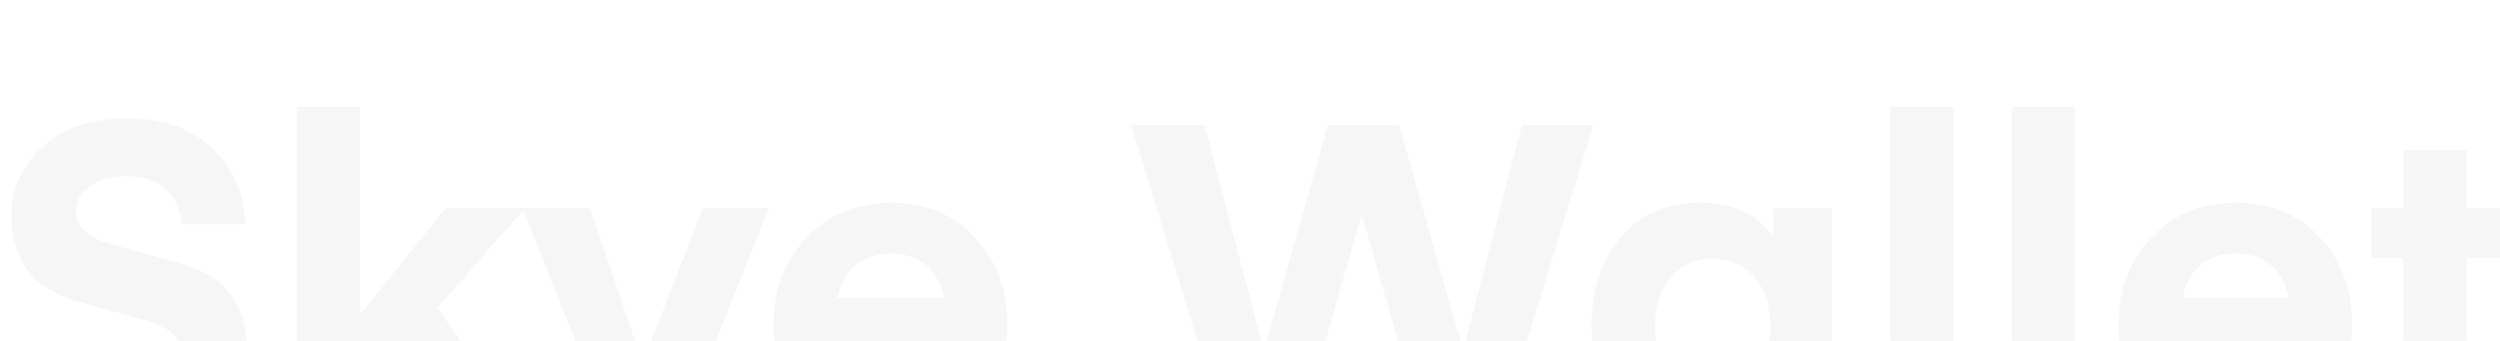 <svg width="440" height="60" viewBox="0 0 440 60" fill="none" xmlns="http://www.w3.org/2000/svg">
<g opacity="0.1" clip-path="url(#clip0_8122_42907)">
<path d="M22.093 68.71C25.184 68.71 27.595 68.143 29.326 67.02C31.058 65.886 31.923 64.299 31.923 62.259C31.923 60.785 31.377 59.58 30.274 58.642C29.172 57.694 27.74 56.983 25.978 56.489C24.205 55.994 22.278 55.458 20.186 54.871C18.095 54.283 15.972 53.696 13.829 53.098C11.685 52.501 9.738 51.635 7.976 50.512C6.214 49.389 4.792 47.761 3.689 45.638C2.586 43.515 2.04 40.98 2.04 38.044C2.04 33.169 3.875 29.079 7.543 25.771C11.211 22.463 16.168 20.814 22.412 20.814C28.657 20.814 33.696 22.597 37.395 26.163C41.094 29.728 43.021 34.159 43.176 39.455H31.923C31.82 36.941 30.913 34.911 29.213 33.355C27.513 31.809 25.184 31.037 22.247 31.037C19.568 31.037 17.425 31.613 15.797 32.768C14.169 33.922 13.355 35.395 13.355 37.178C13.355 38.662 13.911 39.867 15.045 40.785C16.168 41.702 17.621 42.413 19.393 42.907C21.165 43.402 23.123 43.948 25.246 44.546C27.379 45.143 29.533 45.741 31.707 46.349C33.891 46.957 35.86 47.833 37.632 48.987C39.404 50.141 40.826 51.81 41.919 54.005C43.011 56.2 43.557 58.817 43.557 61.867C43.557 66.906 41.527 71.007 37.457 74.181C33.397 77.355 28.059 78.942 21.444 78.942C17.724 78.942 14.447 78.406 11.613 77.324C8.779 76.252 6.554 74.799 4.926 72.955C3.297 71.121 2.082 69.132 1.268 66.978C0.453 64.825 6.7696e-05 62.547 -0.113 60.136H11.211C11.366 62.599 12.365 64.65 14.2 66.267C16.034 67.895 18.661 68.71 22.062 68.71H22.093Z" fill="#A8A8A8"/>
<path d="M78.418 36.621H92.422L77.006 54.16L93.524 77.839H80.314L69.618 61.558L63.404 68.637V77.839H52.234V18.836H63.404V55.334L78.428 36.611L78.418 36.621Z" fill="#A8A8A8"/>
<path d="M101.304 94.11L107.981 76.995L91.947 36.611H103.828L113.092 63.898L123.726 36.611H135.37L112.319 94.193L101.304 94.1V94.11Z" fill="#A8A8A8"/>
<path d="M177.135 60.456H147.242C147.613 63.289 148.654 65.453 150.385 66.947C152.116 68.441 154.393 69.194 157.227 69.194C159.01 69.194 160.617 68.812 162.06 68.05C163.502 67.287 164.533 66.174 165.172 64.711H176.424C175.218 68.905 172.848 72.306 169.304 74.902C165.759 77.499 161.637 78.797 156.918 78.797C150.838 78.797 145.851 76.778 141.976 72.738C138.092 68.699 136.154 63.506 136.154 57.158C136.154 50.81 138.092 45.906 141.976 41.815C145.861 37.724 150.807 35.684 156.846 35.684C162.884 35.684 167.789 37.714 171.591 41.784C175.394 45.844 177.29 50.975 177.29 57.158L177.135 60.466V60.456ZM156.763 44.638C154.249 44.638 152.178 45.339 150.55 46.72C148.922 48.111 147.87 50.007 147.407 52.418H166.13C165.707 50.058 164.687 48.173 163.059 46.751C161.431 45.339 159.339 44.628 156.763 44.628V44.638Z" fill="#A8A8A8"/>
<path d="M239.498 38.302L228.153 77.84H216.231L199.084 21.99H211.985L222.372 61.477H222.527L233.697 21.99H246.268L257.428 61.446H257.582L267.846 21.99H280.427L263.281 77.84H251.163L239.838 38.354L239.498 38.302Z" fill="#A8A8A8"/>
<path d="M312.121 36.621H322.426V77.839H312.121V72.8C309.391 76.788 305.042 78.777 299.066 78.777C293.089 78.777 288.627 76.737 285.216 72.646C281.806 68.555 280.105 63.413 280.105 57.23C280.105 51.047 281.806 45.906 285.216 41.815C288.627 37.724 293.244 35.684 299.066 35.684C304.888 35.684 309.401 37.672 312.121 41.66V36.621ZM308.783 65.649C310.648 63.444 311.575 60.641 311.575 57.23C311.575 53.819 310.648 51.017 308.783 48.812C306.918 46.606 304.465 45.504 301.425 45.504C298.386 45.504 295.933 46.606 294.068 48.812C292.203 51.017 291.276 53.819 291.276 57.23C291.276 60.641 292.203 63.444 294.068 65.649C295.933 67.854 298.386 68.957 301.425 68.957C304.465 68.957 306.918 67.854 308.783 65.649Z" fill="#A8A8A8"/>
<path d="M343.828 77.839H332.658V18.836H343.828V77.829V77.839Z" fill="#A8A8A8"/>
<path d="M365.221 77.839H354.051V18.836H365.221V77.829V77.839Z" fill="#A8A8A8"/>
<path d="M413.836 60.456H383.943C384.314 63.289 385.355 65.453 387.086 66.947C388.817 68.441 391.094 69.194 393.928 69.194C395.711 69.194 397.318 68.812 398.761 68.05C400.203 67.287 401.234 66.174 401.873 64.711H413.125C411.92 68.905 409.55 72.306 406.005 74.902C402.46 77.499 398.338 78.797 393.619 78.797C387.539 78.797 382.552 76.778 378.677 72.738C374.793 68.699 372.855 63.506 372.855 57.158C372.855 50.81 374.793 45.906 378.677 41.815C382.562 37.724 387.508 35.684 393.547 35.684C399.585 35.684 404.49 37.714 408.292 41.784C412.095 45.844 413.991 50.975 413.991 57.158L413.836 60.466V60.456ZM393.464 44.638C390.95 44.638 388.879 45.339 387.251 46.72C385.623 48.111 384.572 50.007 384.108 52.418H402.831C402.409 50.058 401.388 48.173 399.76 46.751C398.132 45.339 396.04 44.628 393.464 44.628V44.638Z" fill="#A8A8A8"/>
<path d="M434.128 45.431V77.838H422.958V45.431H417.373V36.62H422.958V26.398H434.128V36.62H440.187V45.431H434.128Z" fill="#A8A8A8"/>
</g>
<defs>
<clipPath id="clip0_8122_42907">
<rect width="440" height="113.349" fill="white"/>
</clipPath>
</defs>
</svg>
